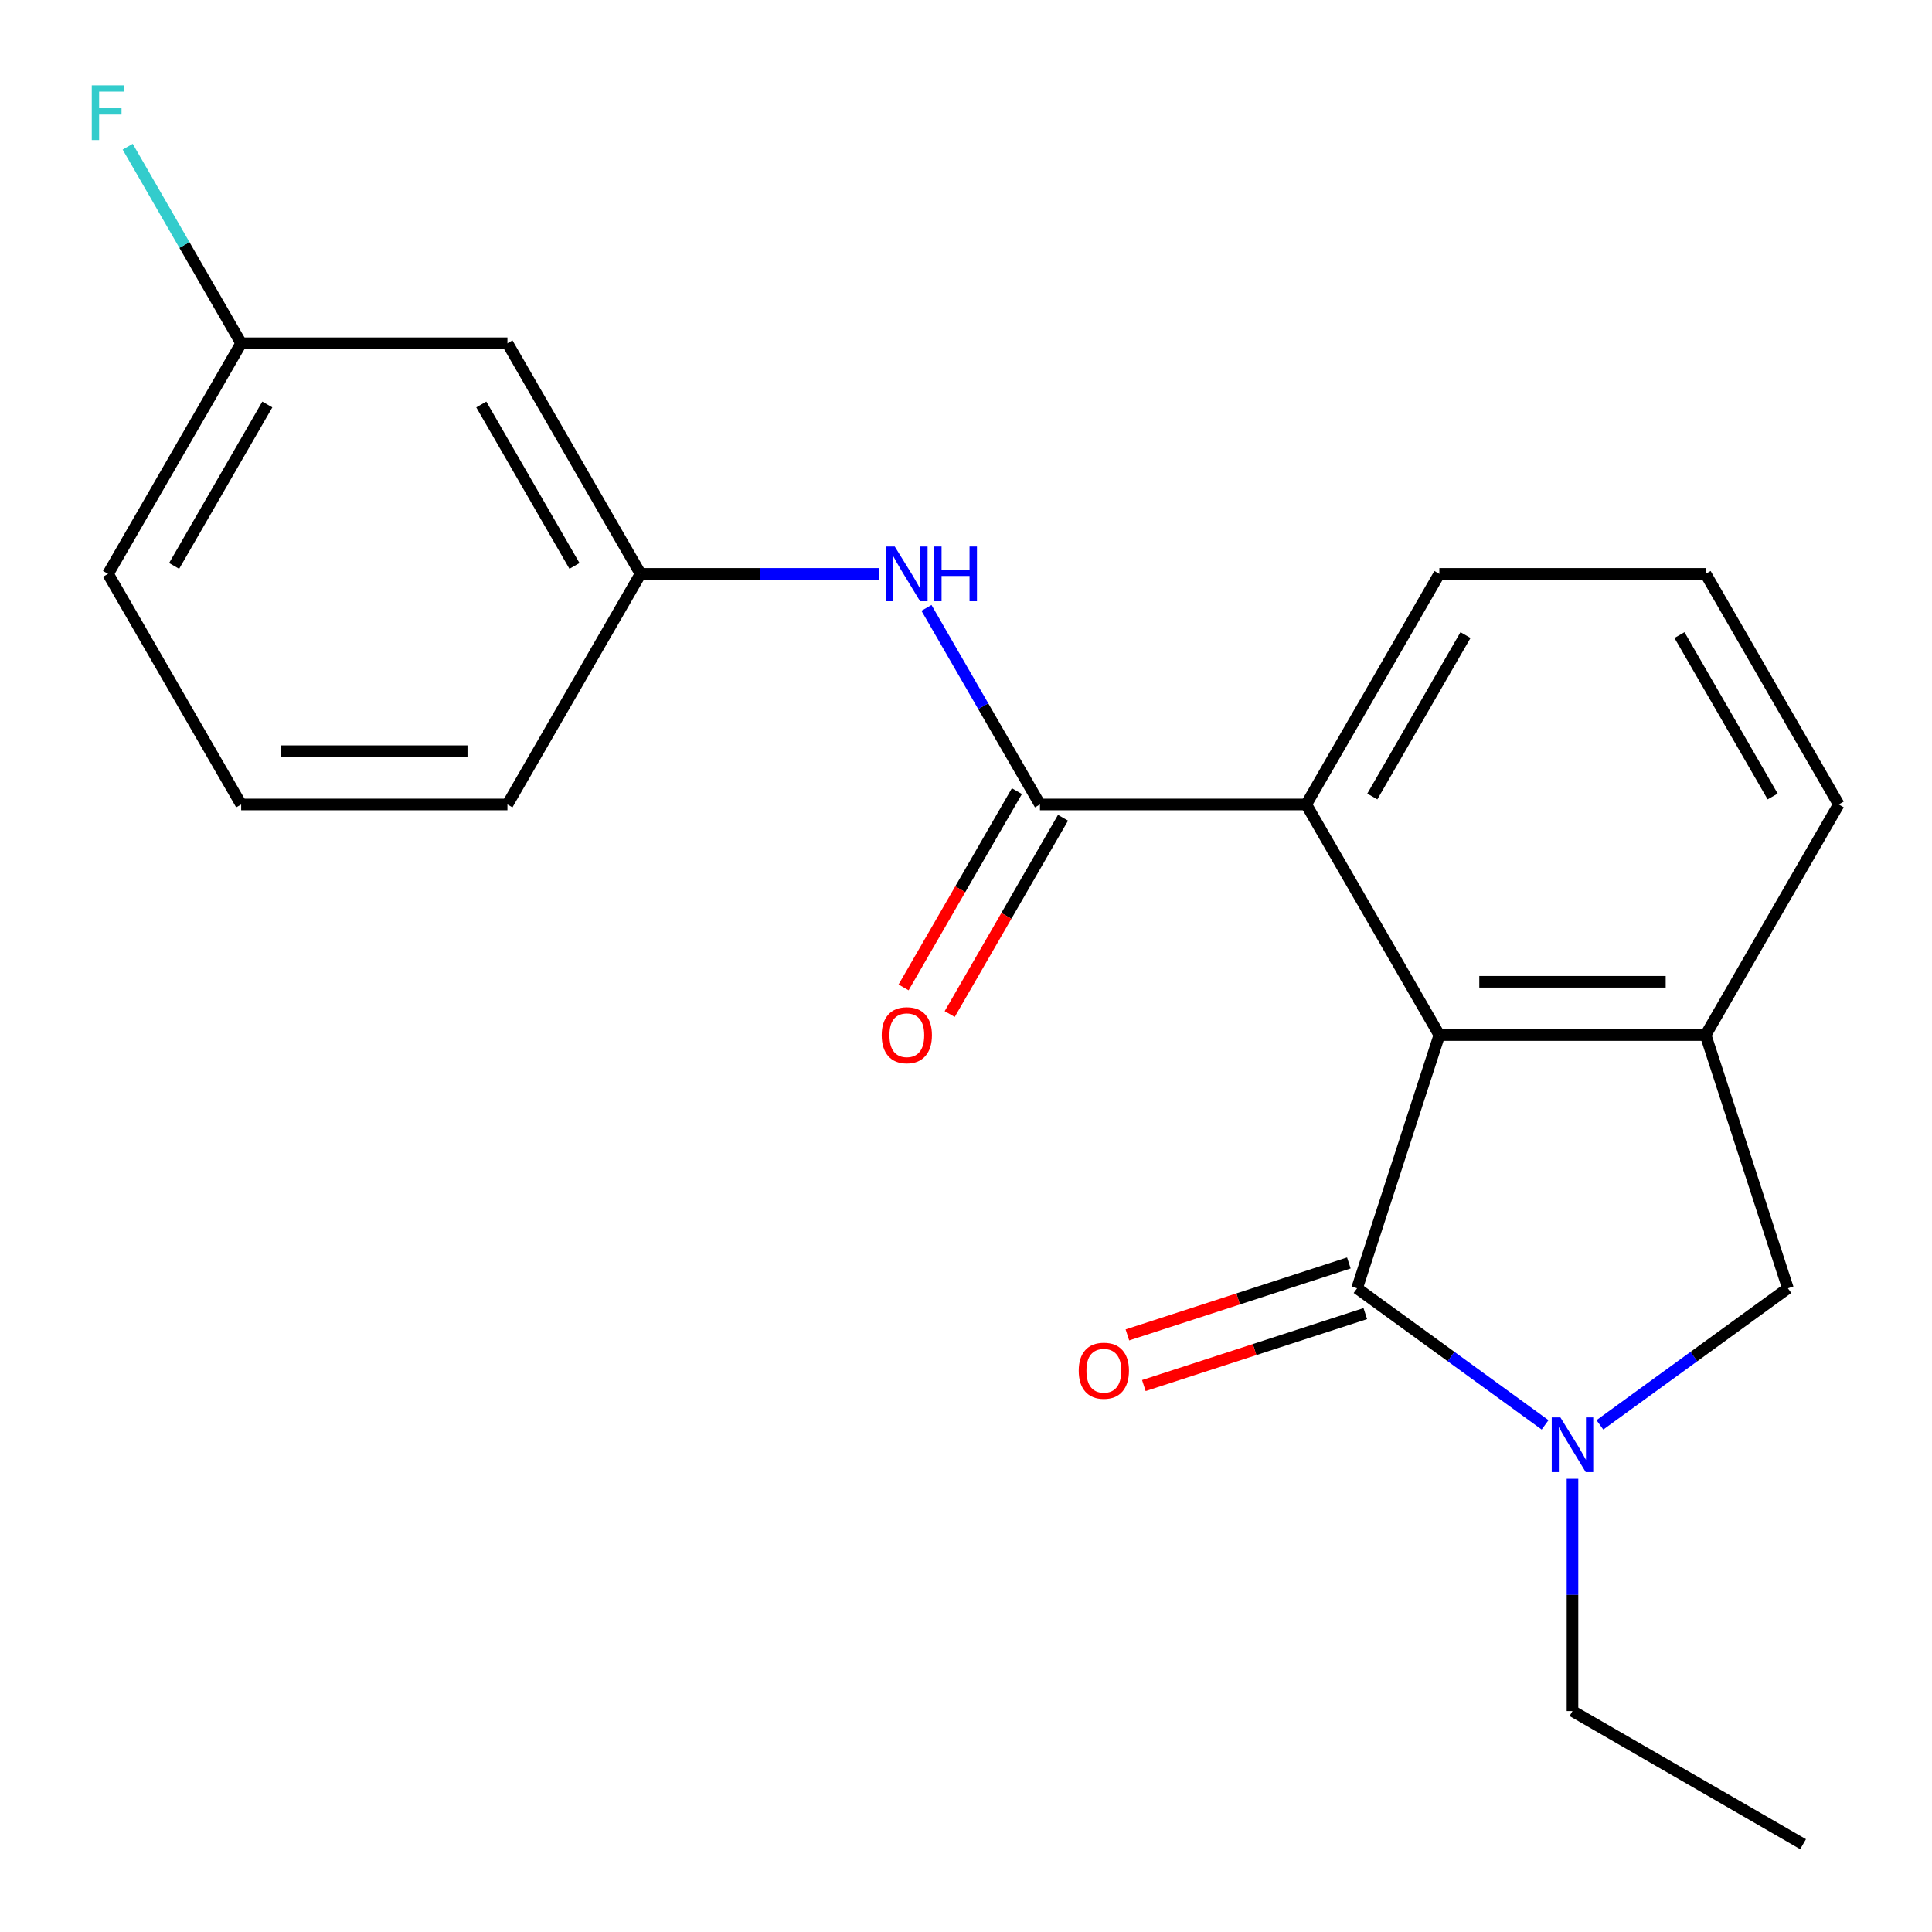 <?xml version='1.0' encoding='iso-8859-1'?>
<svg version='1.1' baseProfile='full'
              xmlns='http://www.w3.org/2000/svg'
                      xmlns:rdkit='http://www.rdkit.org/xml'
                      xmlns:xlink='http://www.w3.org/1999/xlink'
                  xml:space='preserve'
width='1000px' height='1000px' viewBox='0 0 1000 1000'>
<!-- END OF HEADER -->
<rect style='opacity:1.0;fill:#FFFFFF;stroke:none' width='1000' height='1000' x='0' y='0'> </rect>
<path class='bond-0' d='M 702.419,666.812 L 751.075,702.162' style='fill:none;fill-rule:evenodd;stroke:#000000;stroke-width:6px;stroke-linecap:butt;stroke-linejoin:miter;stroke-opacity:1' />
<path class='bond-0' d='M 751.075,702.162 L 799.731,737.513' style='fill:none;fill-rule:evenodd;stroke:#0000FF;stroke-width:6px;stroke-linecap:butt;stroke-linejoin:miter;stroke-opacity:1' />
<path class='bond-1' d='M 702.419,666.812 L 745.007,535.739' style='fill:none;fill-rule:evenodd;stroke:#000000;stroke-width:6px;stroke-linecap:butt;stroke-linejoin:miter;stroke-opacity:1' />
<path class='bond-7' d='M 698.161,653.704 L 640.847,672.327' style='fill:none;fill-rule:evenodd;stroke:#000000;stroke-width:6px;stroke-linecap:butt;stroke-linejoin:miter;stroke-opacity:1' />
<path class='bond-7' d='M 640.847,672.327 L 583.534,690.949' style='fill:none;fill-rule:evenodd;stroke:#FF0000;stroke-width:6px;stroke-linecap:butt;stroke-linejoin:miter;stroke-opacity:1' />
<path class='bond-7' d='M 706.678,679.919 L 649.365,698.541' style='fill:none;fill-rule:evenodd;stroke:#000000;stroke-width:6px;stroke-linecap:butt;stroke-linejoin:miter;stroke-opacity:1' />
<path class='bond-7' d='M 649.365,698.541 L 592.051,717.163' style='fill:none;fill-rule:evenodd;stroke:#FF0000;stroke-width:6px;stroke-linecap:butt;stroke-linejoin:miter;stroke-opacity:1' />
<path class='bond-5' d='M 828.102,737.513 L 876.758,702.162' style='fill:none;fill-rule:evenodd;stroke:#0000FF;stroke-width:6px;stroke-linecap:butt;stroke-linejoin:miter;stroke-opacity:1' />
<path class='bond-5' d='M 876.758,702.162 L 925.413,666.812' style='fill:none;fill-rule:evenodd;stroke:#000000;stroke-width:6px;stroke-linecap:butt;stroke-linejoin:miter;stroke-opacity:1' />
<path class='bond-12' d='M 813.916,765.424 L 813.916,825.53' style='fill:none;fill-rule:evenodd;stroke:#0000FF;stroke-width:6px;stroke-linecap:butt;stroke-linejoin:miter;stroke-opacity:1' />
<path class='bond-12' d='M 813.916,825.53 L 813.916,885.637' style='fill:none;fill-rule:evenodd;stroke:#000000;stroke-width:6px;stroke-linecap:butt;stroke-linejoin:miter;stroke-opacity:1' />
<path class='bond-3' d='M 745.007,535.739 L 882.825,535.739' style='fill:none;fill-rule:evenodd;stroke:#000000;stroke-width:6px;stroke-linecap:butt;stroke-linejoin:miter;stroke-opacity:1' />
<path class='bond-3' d='M 765.68,508.176 L 862.153,508.176' style='fill:none;fill-rule:evenodd;stroke:#000000;stroke-width:6px;stroke-linecap:butt;stroke-linejoin:miter;stroke-opacity:1' />
<path class='bond-4' d='M 745.007,535.739 L 676.099,416.386' style='fill:none;fill-rule:evenodd;stroke:#000000;stroke-width:6px;stroke-linecap:butt;stroke-linejoin:miter;stroke-opacity:1' />
<path class='bond-2' d='M 538.281,416.386 L 676.099,416.386' style='fill:none;fill-rule:evenodd;stroke:#000000;stroke-width:6px;stroke-linecap:butt;stroke-linejoin:miter;stroke-opacity:1' />
<path class='bond-6' d='M 538.281,416.386 L 508.909,365.512' style='fill:none;fill-rule:evenodd;stroke:#000000;stroke-width:6px;stroke-linecap:butt;stroke-linejoin:miter;stroke-opacity:1' />
<path class='bond-6' d='M 508.909,365.512 L 479.537,314.637' style='fill:none;fill-rule:evenodd;stroke:#0000FF;stroke-width:6px;stroke-linecap:butt;stroke-linejoin:miter;stroke-opacity:1' />
<path class='bond-8' d='M 526.346,409.495 L 497.02,460.289' style='fill:none;fill-rule:evenodd;stroke:#000000;stroke-width:6px;stroke-linecap:butt;stroke-linejoin:miter;stroke-opacity:1' />
<path class='bond-8' d='M 497.02,460.289 L 467.694,511.083' style='fill:none;fill-rule:evenodd;stroke:#FF0000;stroke-width:6px;stroke-linecap:butt;stroke-linejoin:miter;stroke-opacity:1' />
<path class='bond-8' d='M 550.216,423.277 L 520.89,474.071' style='fill:none;fill-rule:evenodd;stroke:#000000;stroke-width:6px;stroke-linecap:butt;stroke-linejoin:miter;stroke-opacity:1' />
<path class='bond-8' d='M 520.89,474.071 L 491.564,524.865' style='fill:none;fill-rule:evenodd;stroke:#FF0000;stroke-width:6px;stroke-linecap:butt;stroke-linejoin:miter;stroke-opacity:1' />
<path class='bond-13' d='M 882.825,535.739 L 951.734,416.386' style='fill:none;fill-rule:evenodd;stroke:#000000;stroke-width:6px;stroke-linecap:butt;stroke-linejoin:miter;stroke-opacity:1' />
<path class='bond-21' d='M 882.825,535.739 L 925.413,666.812' style='fill:none;fill-rule:evenodd;stroke:#000000;stroke-width:6px;stroke-linecap:butt;stroke-linejoin:miter;stroke-opacity:1' />
<path class='bond-15' d='M 676.099,416.386 L 745.007,297.032' style='fill:none;fill-rule:evenodd;stroke:#000000;stroke-width:6px;stroke-linecap:butt;stroke-linejoin:miter;stroke-opacity:1' />
<path class='bond-15' d='M 710.306,412.264 L 758.542,328.717' style='fill:none;fill-rule:evenodd;stroke:#000000;stroke-width:6px;stroke-linecap:butt;stroke-linejoin:miter;stroke-opacity:1' />
<path class='bond-9' d='M 455.187,297.032 L 393.371,297.032' style='fill:none;fill-rule:evenodd;stroke:#0000FF;stroke-width:6px;stroke-linecap:butt;stroke-linejoin:miter;stroke-opacity:1' />
<path class='bond-9' d='M 393.371,297.032 L 331.554,297.032' style='fill:none;fill-rule:evenodd;stroke:#000000;stroke-width:6px;stroke-linecap:butt;stroke-linejoin:miter;stroke-opacity:1' />
<path class='bond-10' d='M 331.554,297.032 L 262.646,177.678' style='fill:none;fill-rule:evenodd;stroke:#000000;stroke-width:6px;stroke-linecap:butt;stroke-linejoin:miter;stroke-opacity:1' />
<path class='bond-10' d='M 297.347,292.911 L 249.111,209.363' style='fill:none;fill-rule:evenodd;stroke:#000000;stroke-width:6px;stroke-linecap:butt;stroke-linejoin:miter;stroke-opacity:1' />
<path class='bond-18' d='M 331.554,297.032 L 262.646,416.386' style='fill:none;fill-rule:evenodd;stroke:#000000;stroke-width:6px;stroke-linecap:butt;stroke-linejoin:miter;stroke-opacity:1' />
<path class='bond-11' d='M 262.646,177.678 L 124.828,177.678' style='fill:none;fill-rule:evenodd;stroke:#000000;stroke-width:6px;stroke-linecap:butt;stroke-linejoin:miter;stroke-opacity:1' />
<path class='bond-14' d='M 124.828,177.678 L 95.456,126.804' style='fill:none;fill-rule:evenodd;stroke:#000000;stroke-width:6px;stroke-linecap:butt;stroke-linejoin:miter;stroke-opacity:1' />
<path class='bond-14' d='M 95.456,126.804 L 66.084,75.93' style='fill:none;fill-rule:evenodd;stroke:#33CCCC;stroke-width:6px;stroke-linecap:butt;stroke-linejoin:miter;stroke-opacity:1' />
<path class='bond-23' d='M 124.828,177.678 L 55.919,297.032' style='fill:none;fill-rule:evenodd;stroke:#000000;stroke-width:6px;stroke-linecap:butt;stroke-linejoin:miter;stroke-opacity:1' />
<path class='bond-23' d='M 138.362,209.363 L 90.126,292.911' style='fill:none;fill-rule:evenodd;stroke:#000000;stroke-width:6px;stroke-linecap:butt;stroke-linejoin:miter;stroke-opacity:1' />
<path class='bond-20' d='M 813.916,885.637 L 933.27,954.545' style='fill:none;fill-rule:evenodd;stroke:#000000;stroke-width:6px;stroke-linecap:butt;stroke-linejoin:miter;stroke-opacity:1' />
<path class='bond-22' d='M 951.734,416.386 L 882.825,297.032' style='fill:none;fill-rule:evenodd;stroke:#000000;stroke-width:6px;stroke-linecap:butt;stroke-linejoin:miter;stroke-opacity:1' />
<path class='bond-22' d='M 917.527,412.264 L 869.291,328.717' style='fill:none;fill-rule:evenodd;stroke:#000000;stroke-width:6px;stroke-linecap:butt;stroke-linejoin:miter;stroke-opacity:1' />
<path class='bond-16' d='M 745.007,297.032 L 882.825,297.032' style='fill:none;fill-rule:evenodd;stroke:#000000;stroke-width:6px;stroke-linecap:butt;stroke-linejoin:miter;stroke-opacity:1' />
<path class='bond-17' d='M 124.828,416.386 L 262.646,416.386' style='fill:none;fill-rule:evenodd;stroke:#000000;stroke-width:6px;stroke-linecap:butt;stroke-linejoin:miter;stroke-opacity:1' />
<path class='bond-17' d='M 145.5,388.822 L 241.973,388.822' style='fill:none;fill-rule:evenodd;stroke:#000000;stroke-width:6px;stroke-linecap:butt;stroke-linejoin:miter;stroke-opacity:1' />
<path class='bond-19' d='M 124.828,416.386 L 55.919,297.032' style='fill:none;fill-rule:evenodd;stroke:#000000;stroke-width:6px;stroke-linecap:butt;stroke-linejoin:miter;stroke-opacity:1' />
<path  class='atom-1' d='M 807.656 733.659
L 816.936 748.659
Q 817.856 750.139, 819.336 752.819
Q 820.816 755.499, 820.896 755.659
L 820.896 733.659
L 824.656 733.659
L 824.656 761.979
L 820.776 761.979
L 810.816 745.579
Q 809.656 743.659, 808.416 741.459
Q 807.216 739.259, 806.856 738.579
L 806.856 761.979
L 803.176 761.979
L 803.176 733.659
L 807.656 733.659
' fill='#0000FF'/>
<path  class='atom-7' d='M 463.112 282.872
L 472.392 297.872
Q 473.312 299.352, 474.792 302.032
Q 476.272 304.712, 476.352 304.872
L 476.352 282.872
L 480.112 282.872
L 480.112 311.192
L 476.232 311.192
L 466.272 294.792
Q 465.112 292.872, 463.872 290.672
Q 462.672 288.472, 462.312 287.792
L 462.312 311.192
L 458.632 311.192
L 458.632 282.872
L 463.112 282.872
' fill='#0000FF'/>
<path  class='atom-7' d='M 483.512 282.872
L 487.352 282.872
L 487.352 294.912
L 501.832 294.912
L 501.832 282.872
L 505.672 282.872
L 505.672 311.192
L 501.832 311.192
L 501.832 298.112
L 487.352 298.112
L 487.352 311.192
L 483.512 311.192
L 483.512 282.872
' fill='#0000FF'/>
<path  class='atom-8' d='M 558.347 709.48
Q 558.347 702.68, 561.707 698.88
Q 565.067 695.08, 571.347 695.08
Q 577.627 695.08, 580.987 698.88
Q 584.347 702.68, 584.347 709.48
Q 584.347 716.36, 580.947 720.28
Q 577.547 724.16, 571.347 724.16
Q 565.107 724.16, 561.707 720.28
Q 558.347 716.4, 558.347 709.48
M 571.347 720.96
Q 575.667 720.96, 577.987 718.08
Q 580.347 715.16, 580.347 709.48
Q 580.347 703.92, 577.987 701.12
Q 575.667 698.28, 571.347 698.28
Q 567.027 698.28, 564.667 701.08
Q 562.347 703.88, 562.347 709.48
Q 562.347 715.2, 564.667 718.08
Q 567.027 720.96, 571.347 720.96
' fill='#FF0000'/>
<path  class='atom-9' d='M 456.372 535.819
Q 456.372 529.019, 459.732 525.219
Q 463.092 521.419, 469.372 521.419
Q 475.652 521.419, 479.012 525.219
Q 482.372 529.019, 482.372 535.819
Q 482.372 542.699, 478.972 546.619
Q 475.572 550.499, 469.372 550.499
Q 463.132 550.499, 459.732 546.619
Q 456.372 542.739, 456.372 535.819
M 469.372 547.299
Q 473.692 547.299, 476.012 544.419
Q 478.372 541.499, 478.372 535.819
Q 478.372 530.259, 476.012 527.459
Q 473.692 524.619, 469.372 524.619
Q 465.052 524.619, 462.692 527.419
Q 460.372 530.219, 460.372 535.819
Q 460.372 541.539, 462.692 544.419
Q 465.052 547.299, 469.372 547.299
' fill='#FF0000'/>
<path  class='atom-15' d='M 47.499 44.165
L 64.339 44.165
L 64.339 47.405
L 51.299 47.405
L 51.299 56.005
L 62.899 56.005
L 62.899 59.285
L 51.299 59.285
L 51.299 72.485
L 47.499 72.485
L 47.499 44.165
' fill='#33CCCC'/>
</svg>
